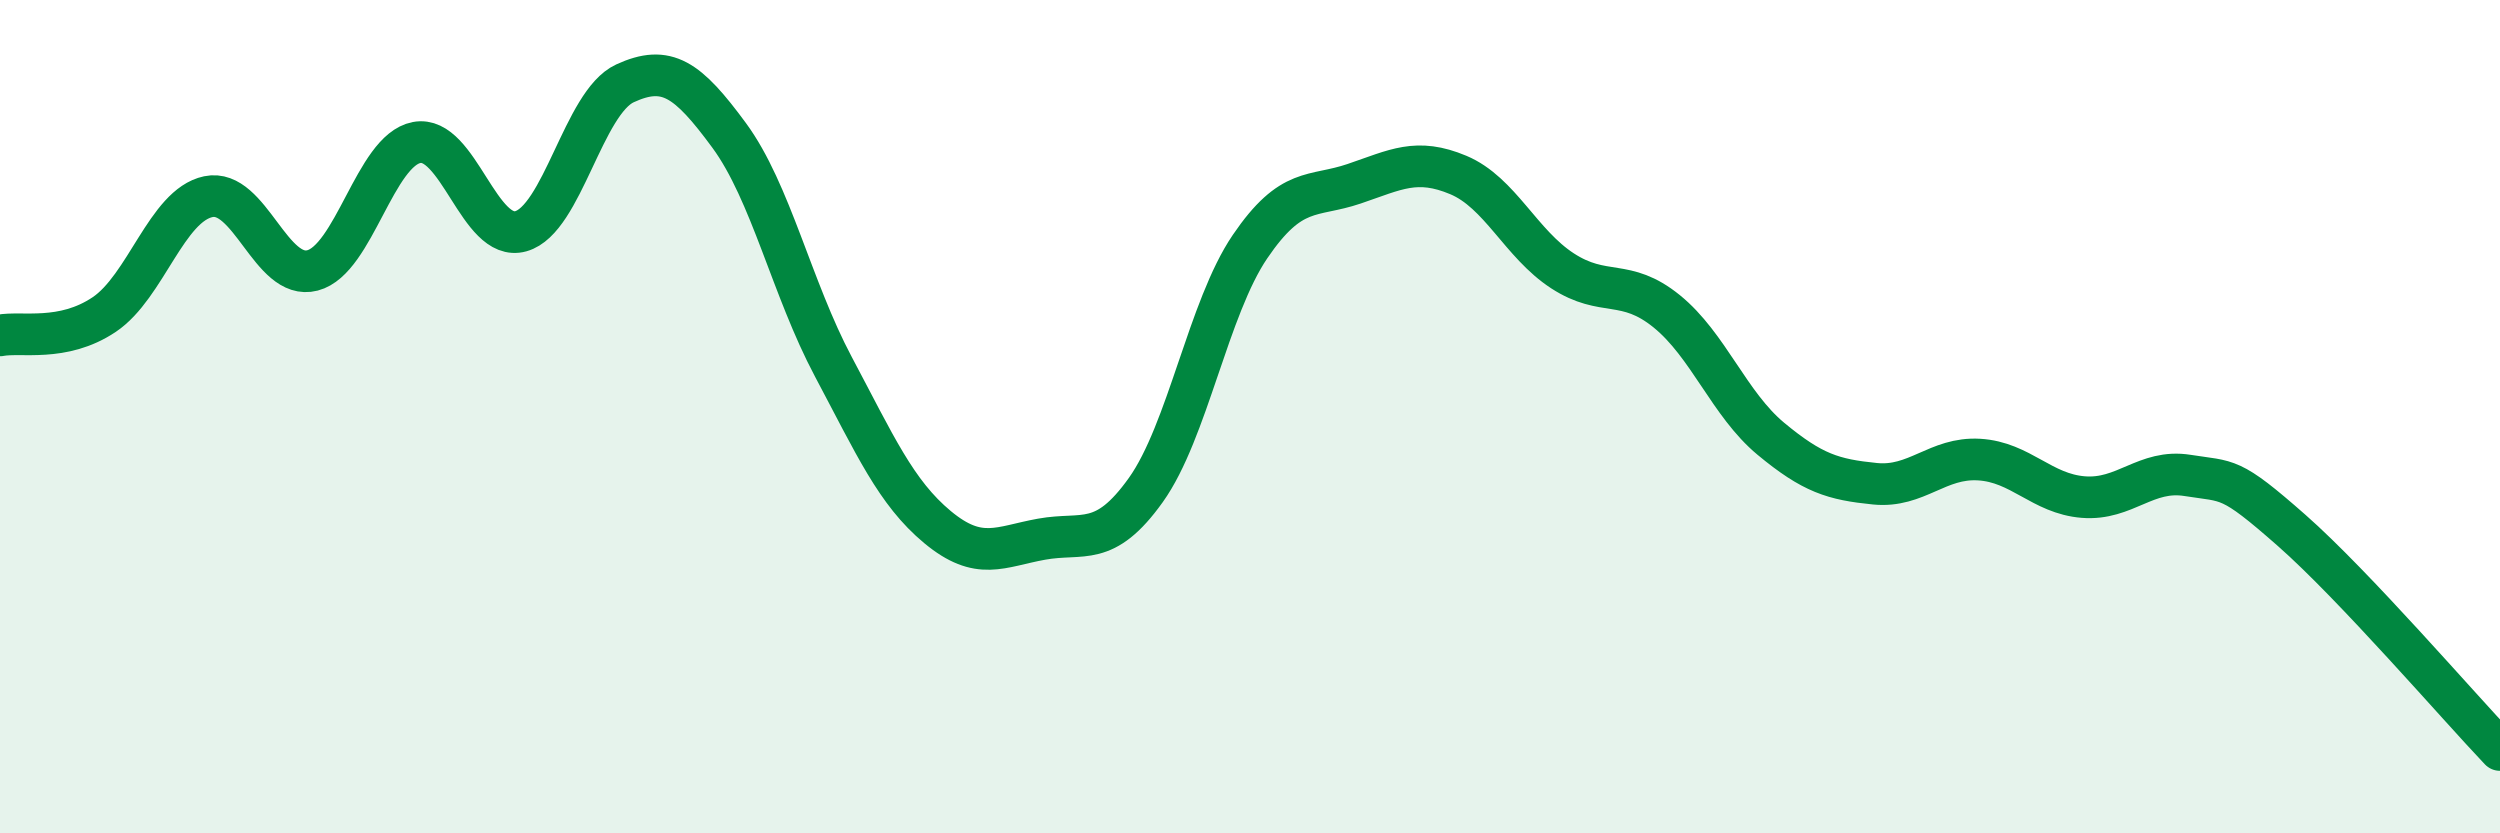 
    <svg width="60" height="20" viewBox="0 0 60 20" xmlns="http://www.w3.org/2000/svg">
      <path
        d="M 0,8.05 C 0.5,7.95 1.5,8.22 2.5,7.55 C 3.5,6.88 4,4.93 5,4.72 C 6,4.51 6.5,6.75 7.5,6.49 C 8.5,6.23 9,3.61 10,3.42 C 11,3.23 11.5,5.83 12.5,5.55 C 13.5,5.27 14,2.46 15,2 C 16,1.54 16.5,1.89 17.5,3.25 C 18.5,4.61 19,6.92 20,8.8 C 21,10.68 21.5,11.82 22.5,12.65 C 23.5,13.48 24,13.12 25,12.94 C 26,12.76 26.5,13.16 27.5,11.76 C 28.5,10.36 29,7.39 30,5.92 C 31,4.45 31.5,4.75 32.5,4.41 C 33.5,4.07 34,3.78 35,4.2 C 36,4.62 36.5,5.85 37.5,6.5 C 38.5,7.15 39,6.66 40,7.47 C 41,8.28 41.5,9.7 42.5,10.53 C 43.5,11.36 44,11.51 45,11.61 C 46,11.71 46.5,10.97 47.5,11.03 C 48.5,11.09 49,11.85 50,11.93 C 51,12.01 51.5,11.25 52.5,11.41 C 53.5,11.57 53.5,11.41 55,12.73 C 56.5,14.05 59,16.95 60,18L60 20L0 20Z"
        fill="#008740"
        opacity="0.1"
        stroke-linecap="round"
        stroke-linejoin="round"
      />
      <path
        d="M 0,8.05 C 0.5,7.95 1.5,8.22 2.5,7.55 C 3.5,6.88 4,4.93 5,4.72 C 6,4.51 6.5,6.75 7.5,6.49 C 8.5,6.23 9,3.61 10,3.42 C 11,3.23 11.5,5.83 12.5,5.55 C 13.5,5.27 14,2.46 15,2 C 16,1.54 16.5,1.89 17.5,3.25 C 18.5,4.61 19,6.92 20,8.8 C 21,10.68 21.5,11.82 22.5,12.65 C 23.5,13.48 24,13.12 25,12.94 C 26,12.76 26.5,13.16 27.5,11.76 C 28.5,10.36 29,7.39 30,5.92 C 31,4.45 31.5,4.75 32.5,4.41 C 33.5,4.07 34,3.78 35,4.2 C 36,4.62 36.5,5.85 37.5,6.5 C 38.5,7.15 39,6.66 40,7.47 C 41,8.28 41.5,9.7 42.5,10.53 C 43.5,11.36 44,11.51 45,11.61 C 46,11.71 46.5,10.97 47.5,11.03 C 48.5,11.09 49,11.85 50,11.93 C 51,12.01 51.5,11.25 52.5,11.41 C 53.5,11.57 53.5,11.41 55,12.73 C 56.5,14.05 59,16.95 60,18"
        stroke="#008740"
        stroke-width="1"
        fill="none"
        stroke-linecap="round"
        stroke-linejoin="round"
      />
    </svg>
  